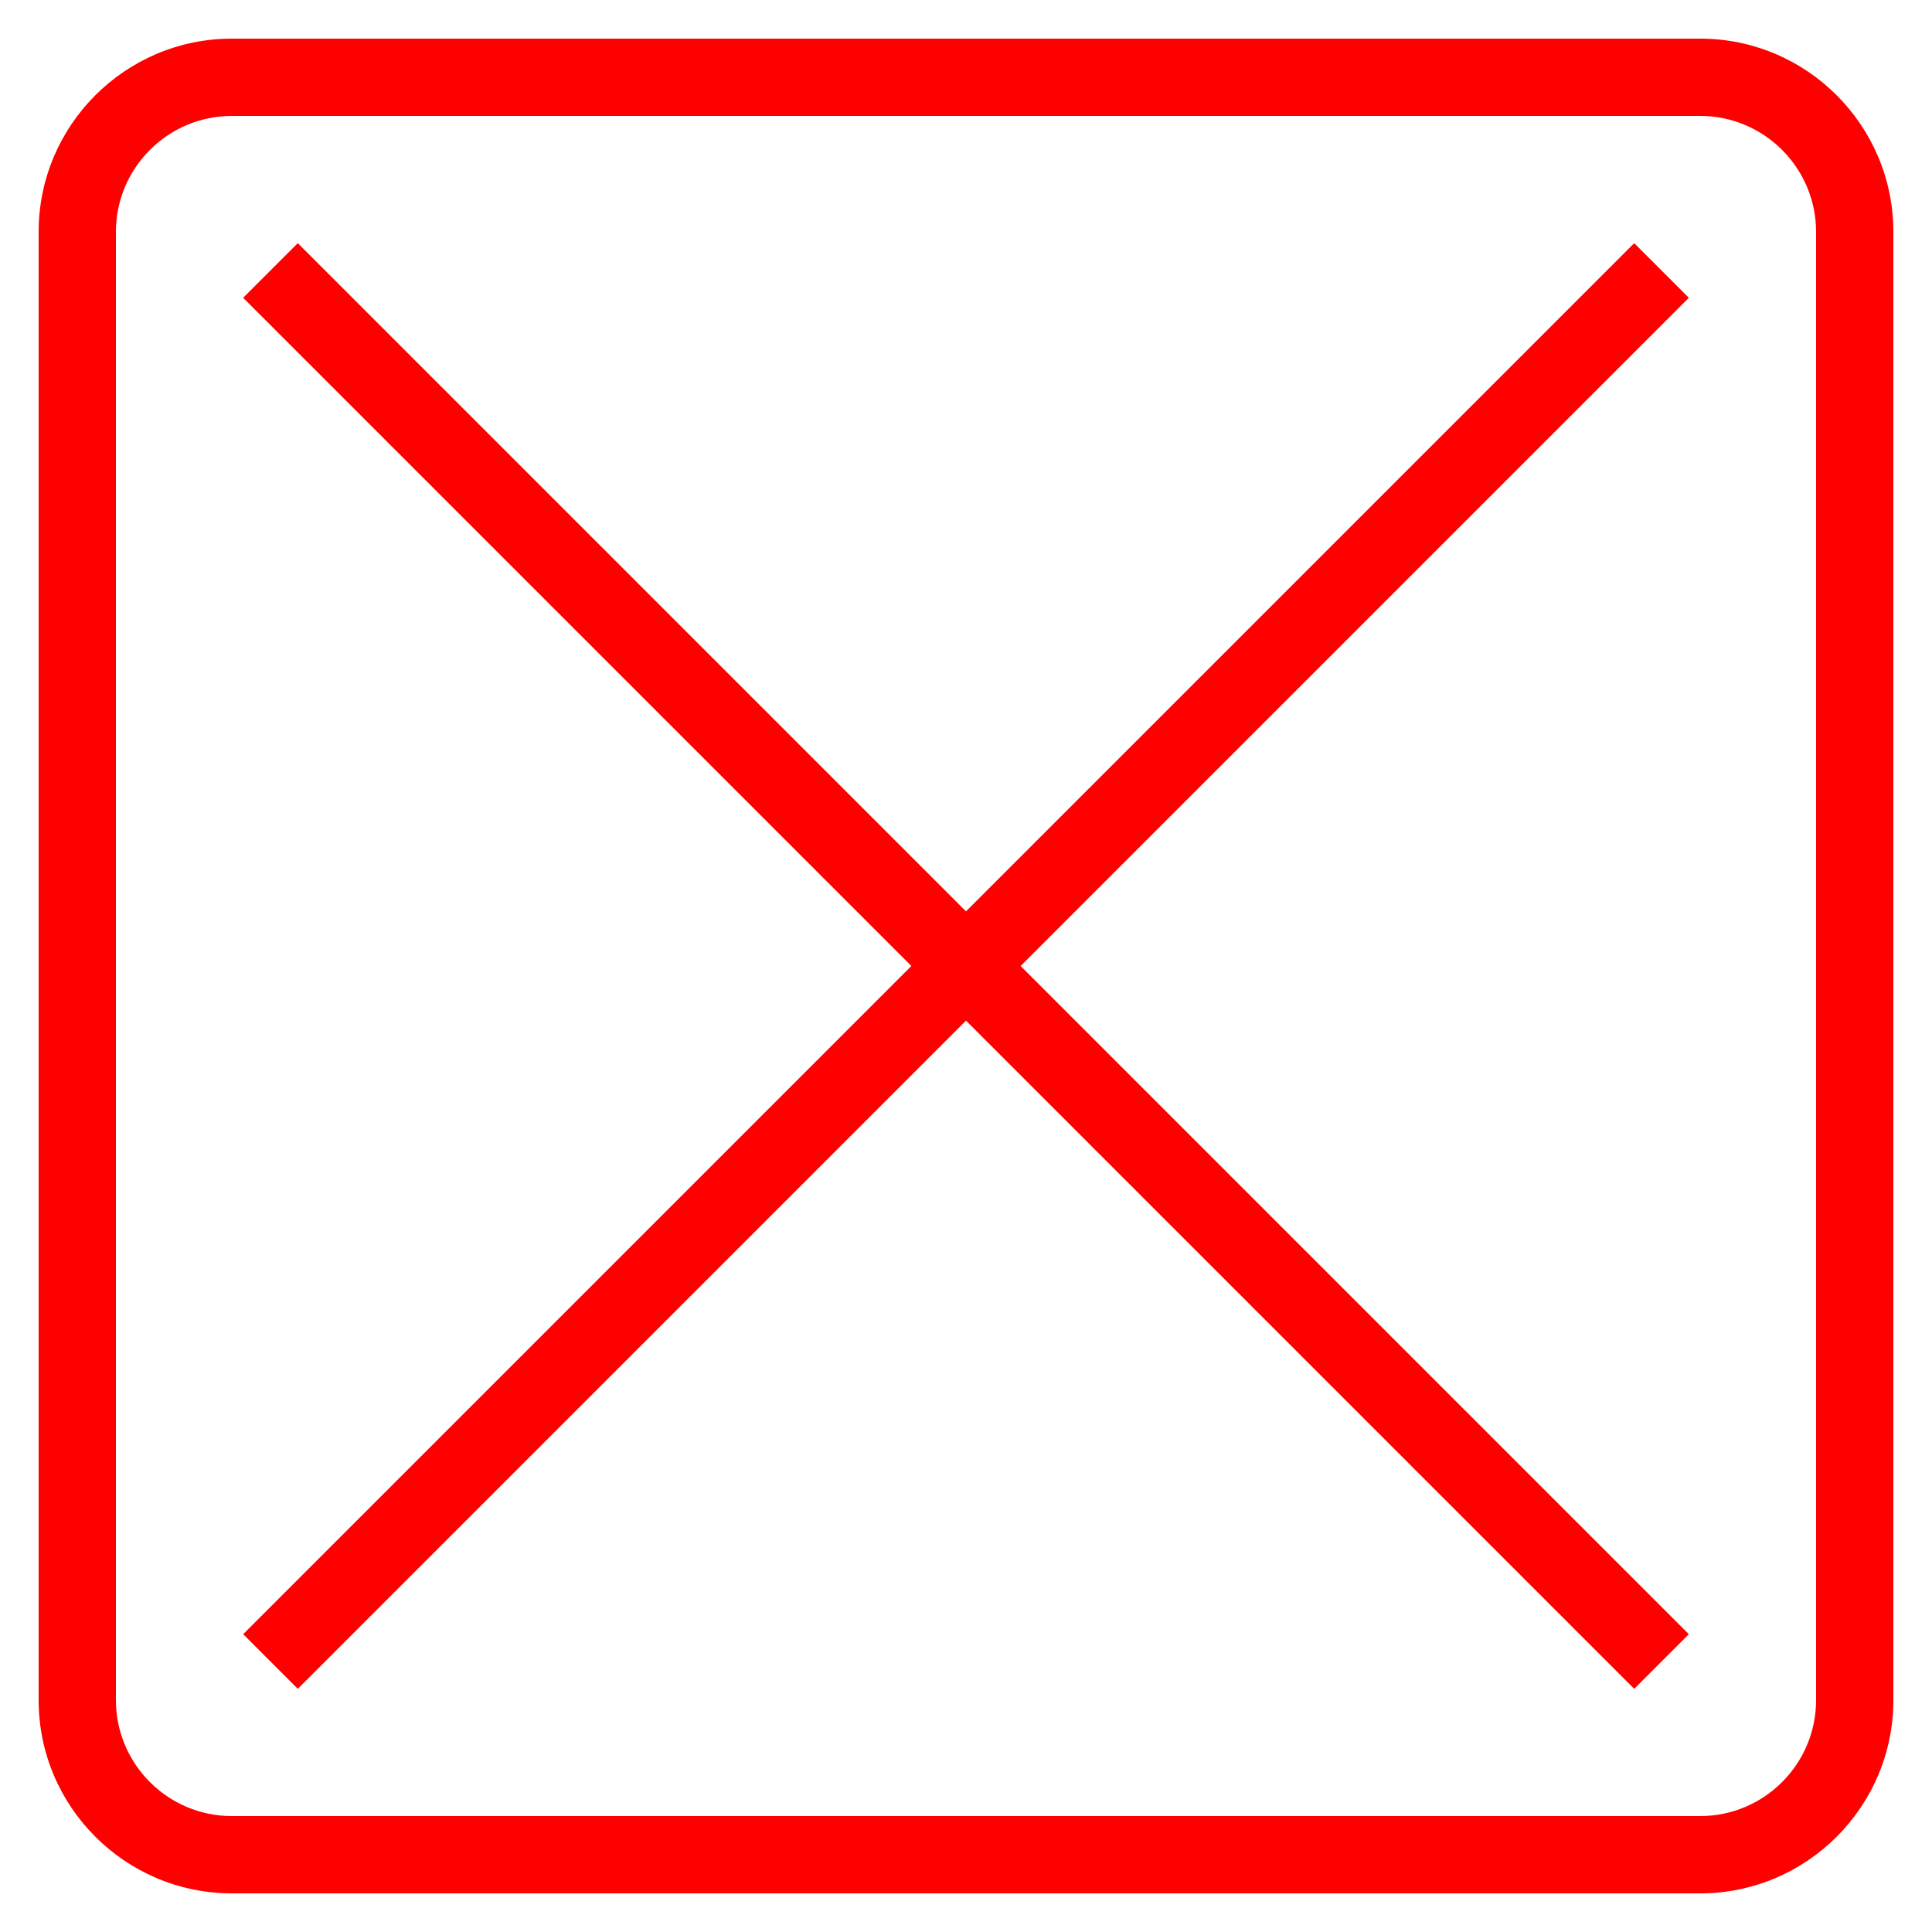 <svg width="50" height="50" xmlns="http://www.w3.org/2000/svg">

 <g>
  <title>background</title>
  <rect fill="none" id="canvas_background" height="402" width="582" y="-1" x="-1"/>
 </g>
 <g>
  <title>Layer 1</title>
  <path fill="#ff0000" id="svg_1" d="m44,1l-38,0c-2.757,0 -5,2.243 -5,5l0,38c0,2.757 2.243,5 5,5l38,0c2.757,0 5,-2.243 5,-5l0,-38c0,-2.757 -2.243,-5 -5,-5zm3,43c0,1.654 -1.346,3 -3,3l-38,0c-1.654,0 -3,-1.346 -3,-3l0,-38c0,-1.654 1.346,-3 3,-3l38,0c1.654,0 3,1.346 3,3l0,38z"/>
  <polygon fill="#ff0000" id="svg_2" points="42.293,6.293 25,23.586 7.707,6.293 6.293,7.707 23.586,25 6.293,42.293 7.707,43.707 25,26.414 42.293,43.707    43.707,42.293 26.414,25 43.707,7.707  "/>
 </g>
</svg>